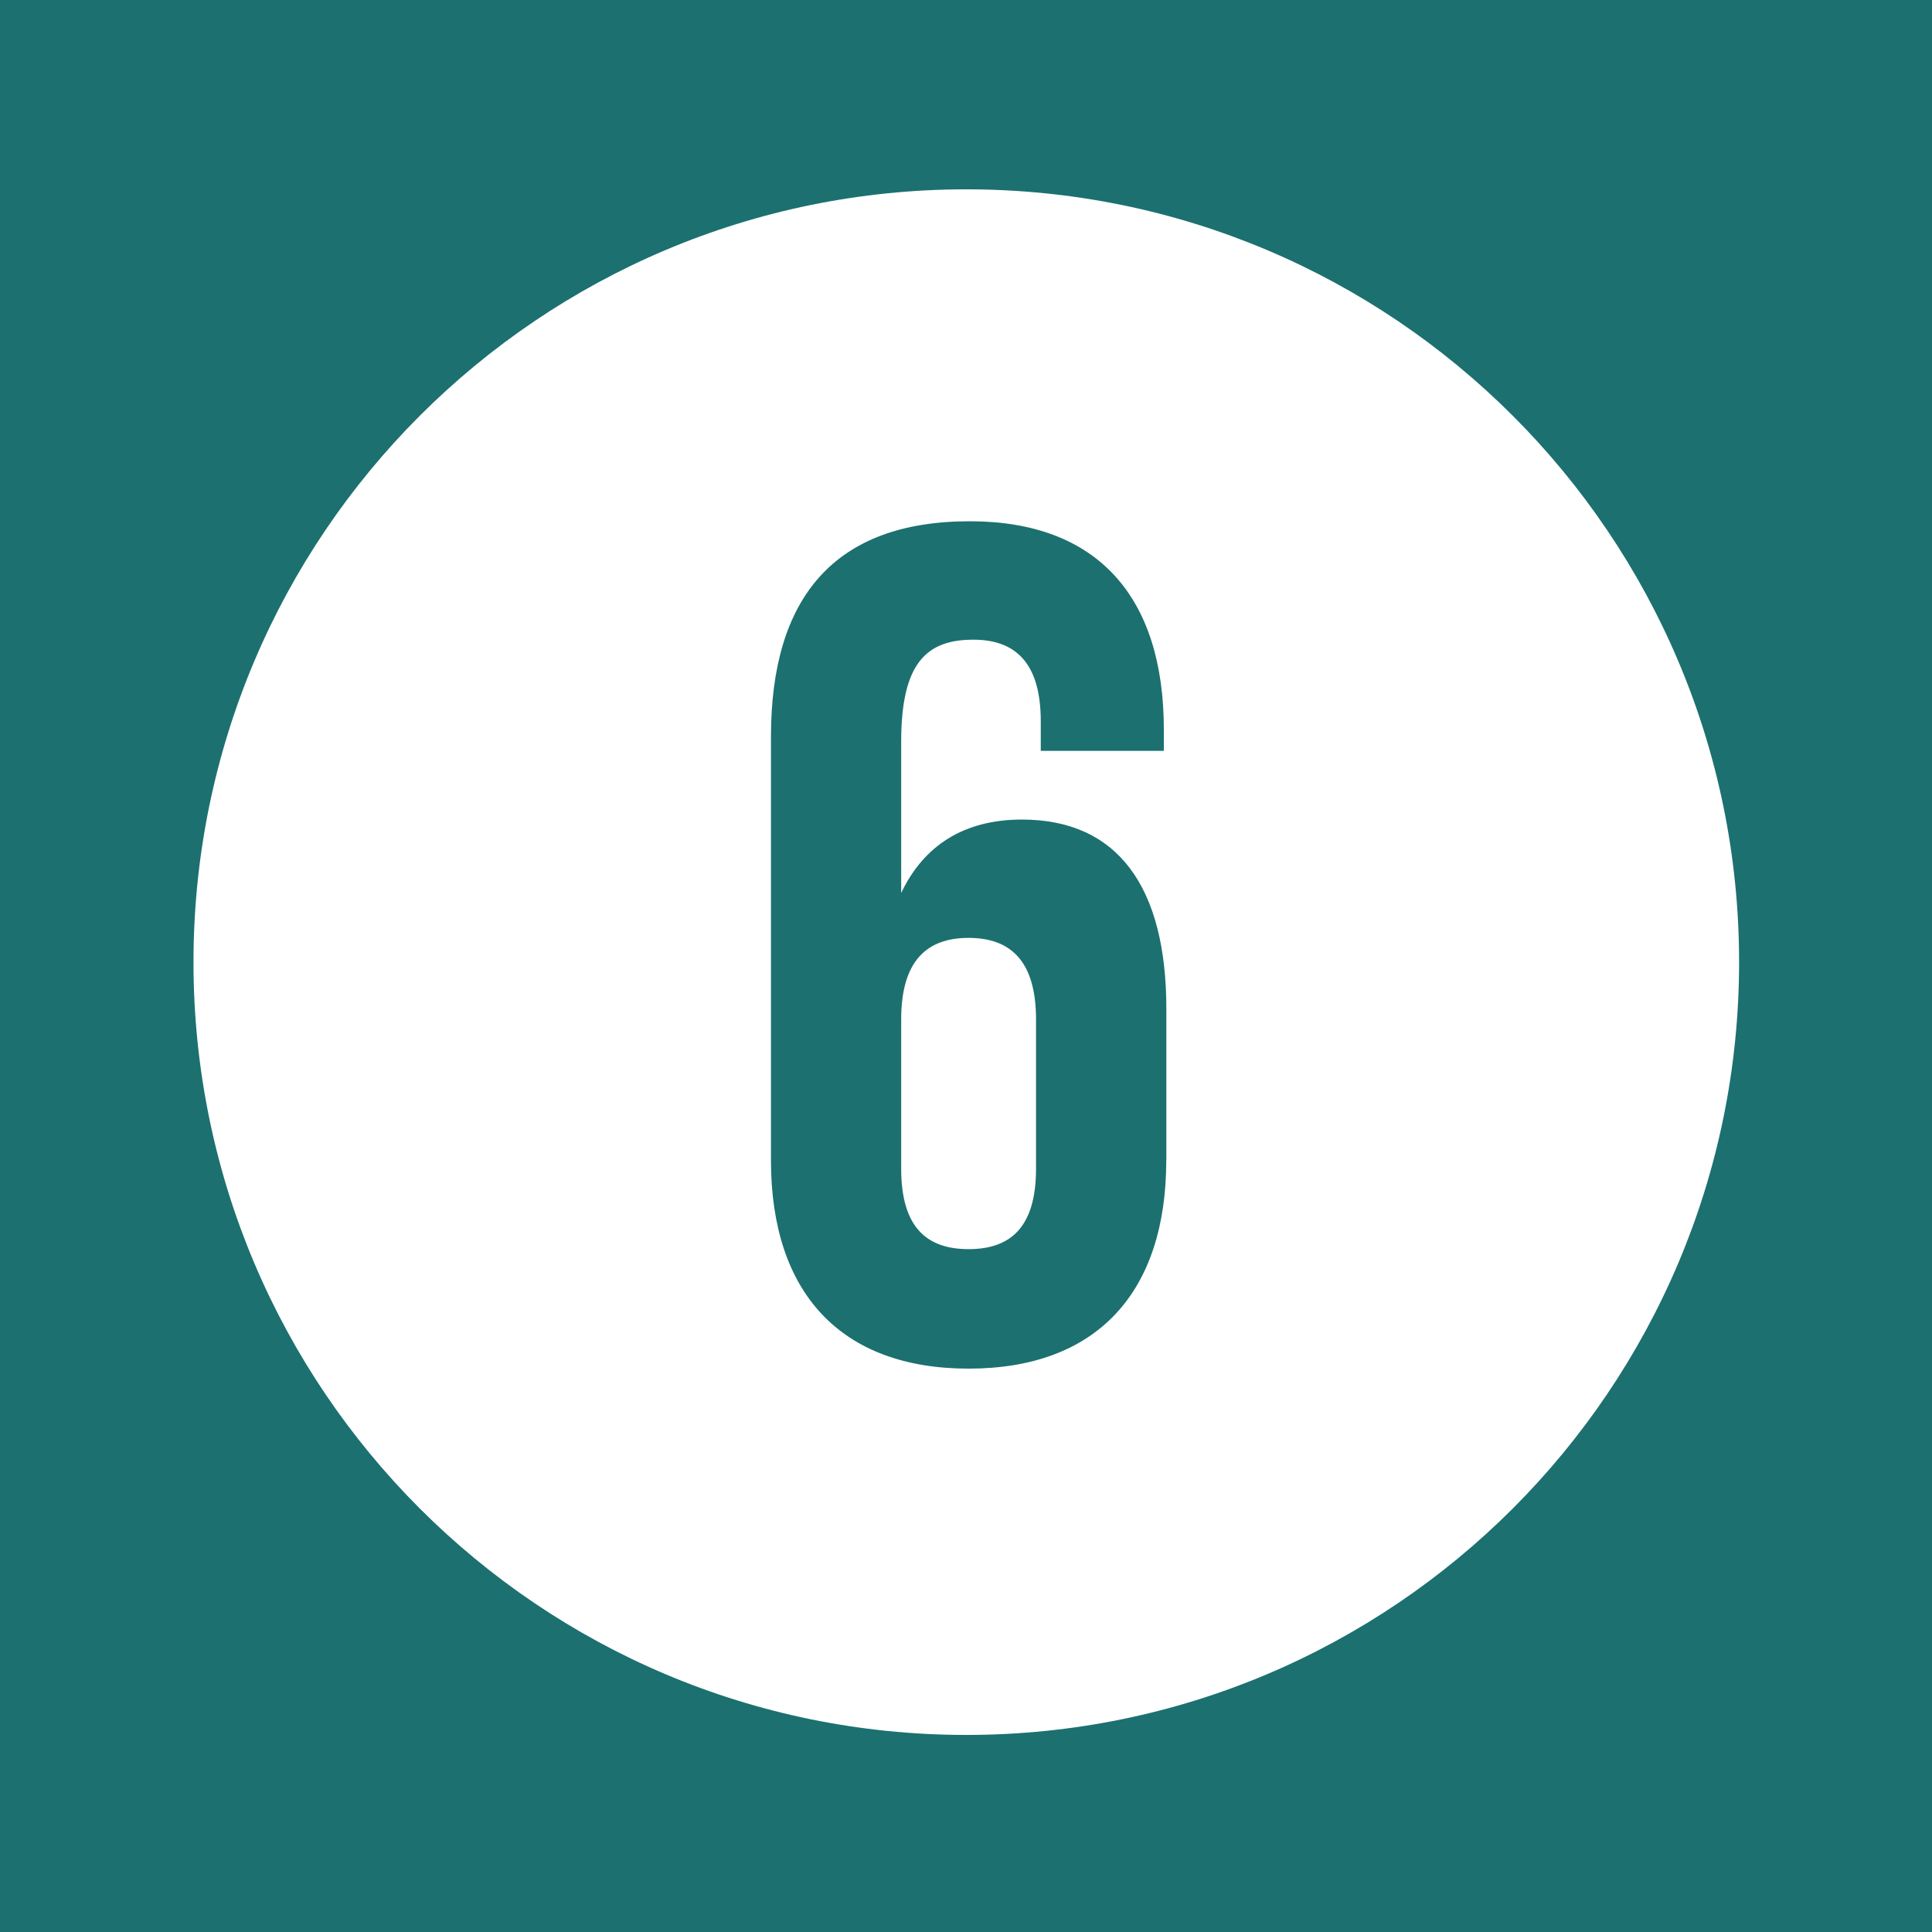 <?xml version="1.0" encoding="UTF-8"?>
<svg id="Laag_1" data-name="Laag 1" xmlns="http://www.w3.org/2000/svg" viewBox="0 0 200 200">
  <defs>
    <style>
      .cls-1 {
        fill: #1c7070;
      }

      .cls-1, .cls-2 {
        stroke-width: 0px;
      }

      .cls-2 {
        fill: #fff;
      }
    </style>
  </defs>
  <rect class="cls-1" width="200" height="200"/>
  <g>
    <path class="cls-2" d="M100.27,97.09c-4.29,0-6.98,2.33-6.98,8.45v15.44c0,6.13,2.69,8.33,6.98,8.33s6.98-2.21,6.98-8.33v-15.44c0-6.13-2.7-8.45-6.98-8.45Z"/>
    <path class="cls-2" d="M100.03,19.6c-44.18,0-80,35.82-80,80s35.82,80,80,80,80-35.82,80-80S144.21,19.6,100.03,19.6ZM120.73,120.12c0,13.72-7.23,21.56-20.46,21.56s-20.46-7.84-20.46-21.56v-43.86c0-14.46,6.62-22.3,20.58-22.3,13.23,0,20.09,7.84,20.09,21.56v2.21h-12.74v-3.06c0-6.13-2.69-8.45-6.98-8.45-4.78,0-7.47,2.33-7.47,10.54v15.68c2.33-4.9,6.49-7.6,12.5-7.6,9.92,0,14.95,6.98,14.95,19.6v15.68Z"/>
  </g>
</svg>